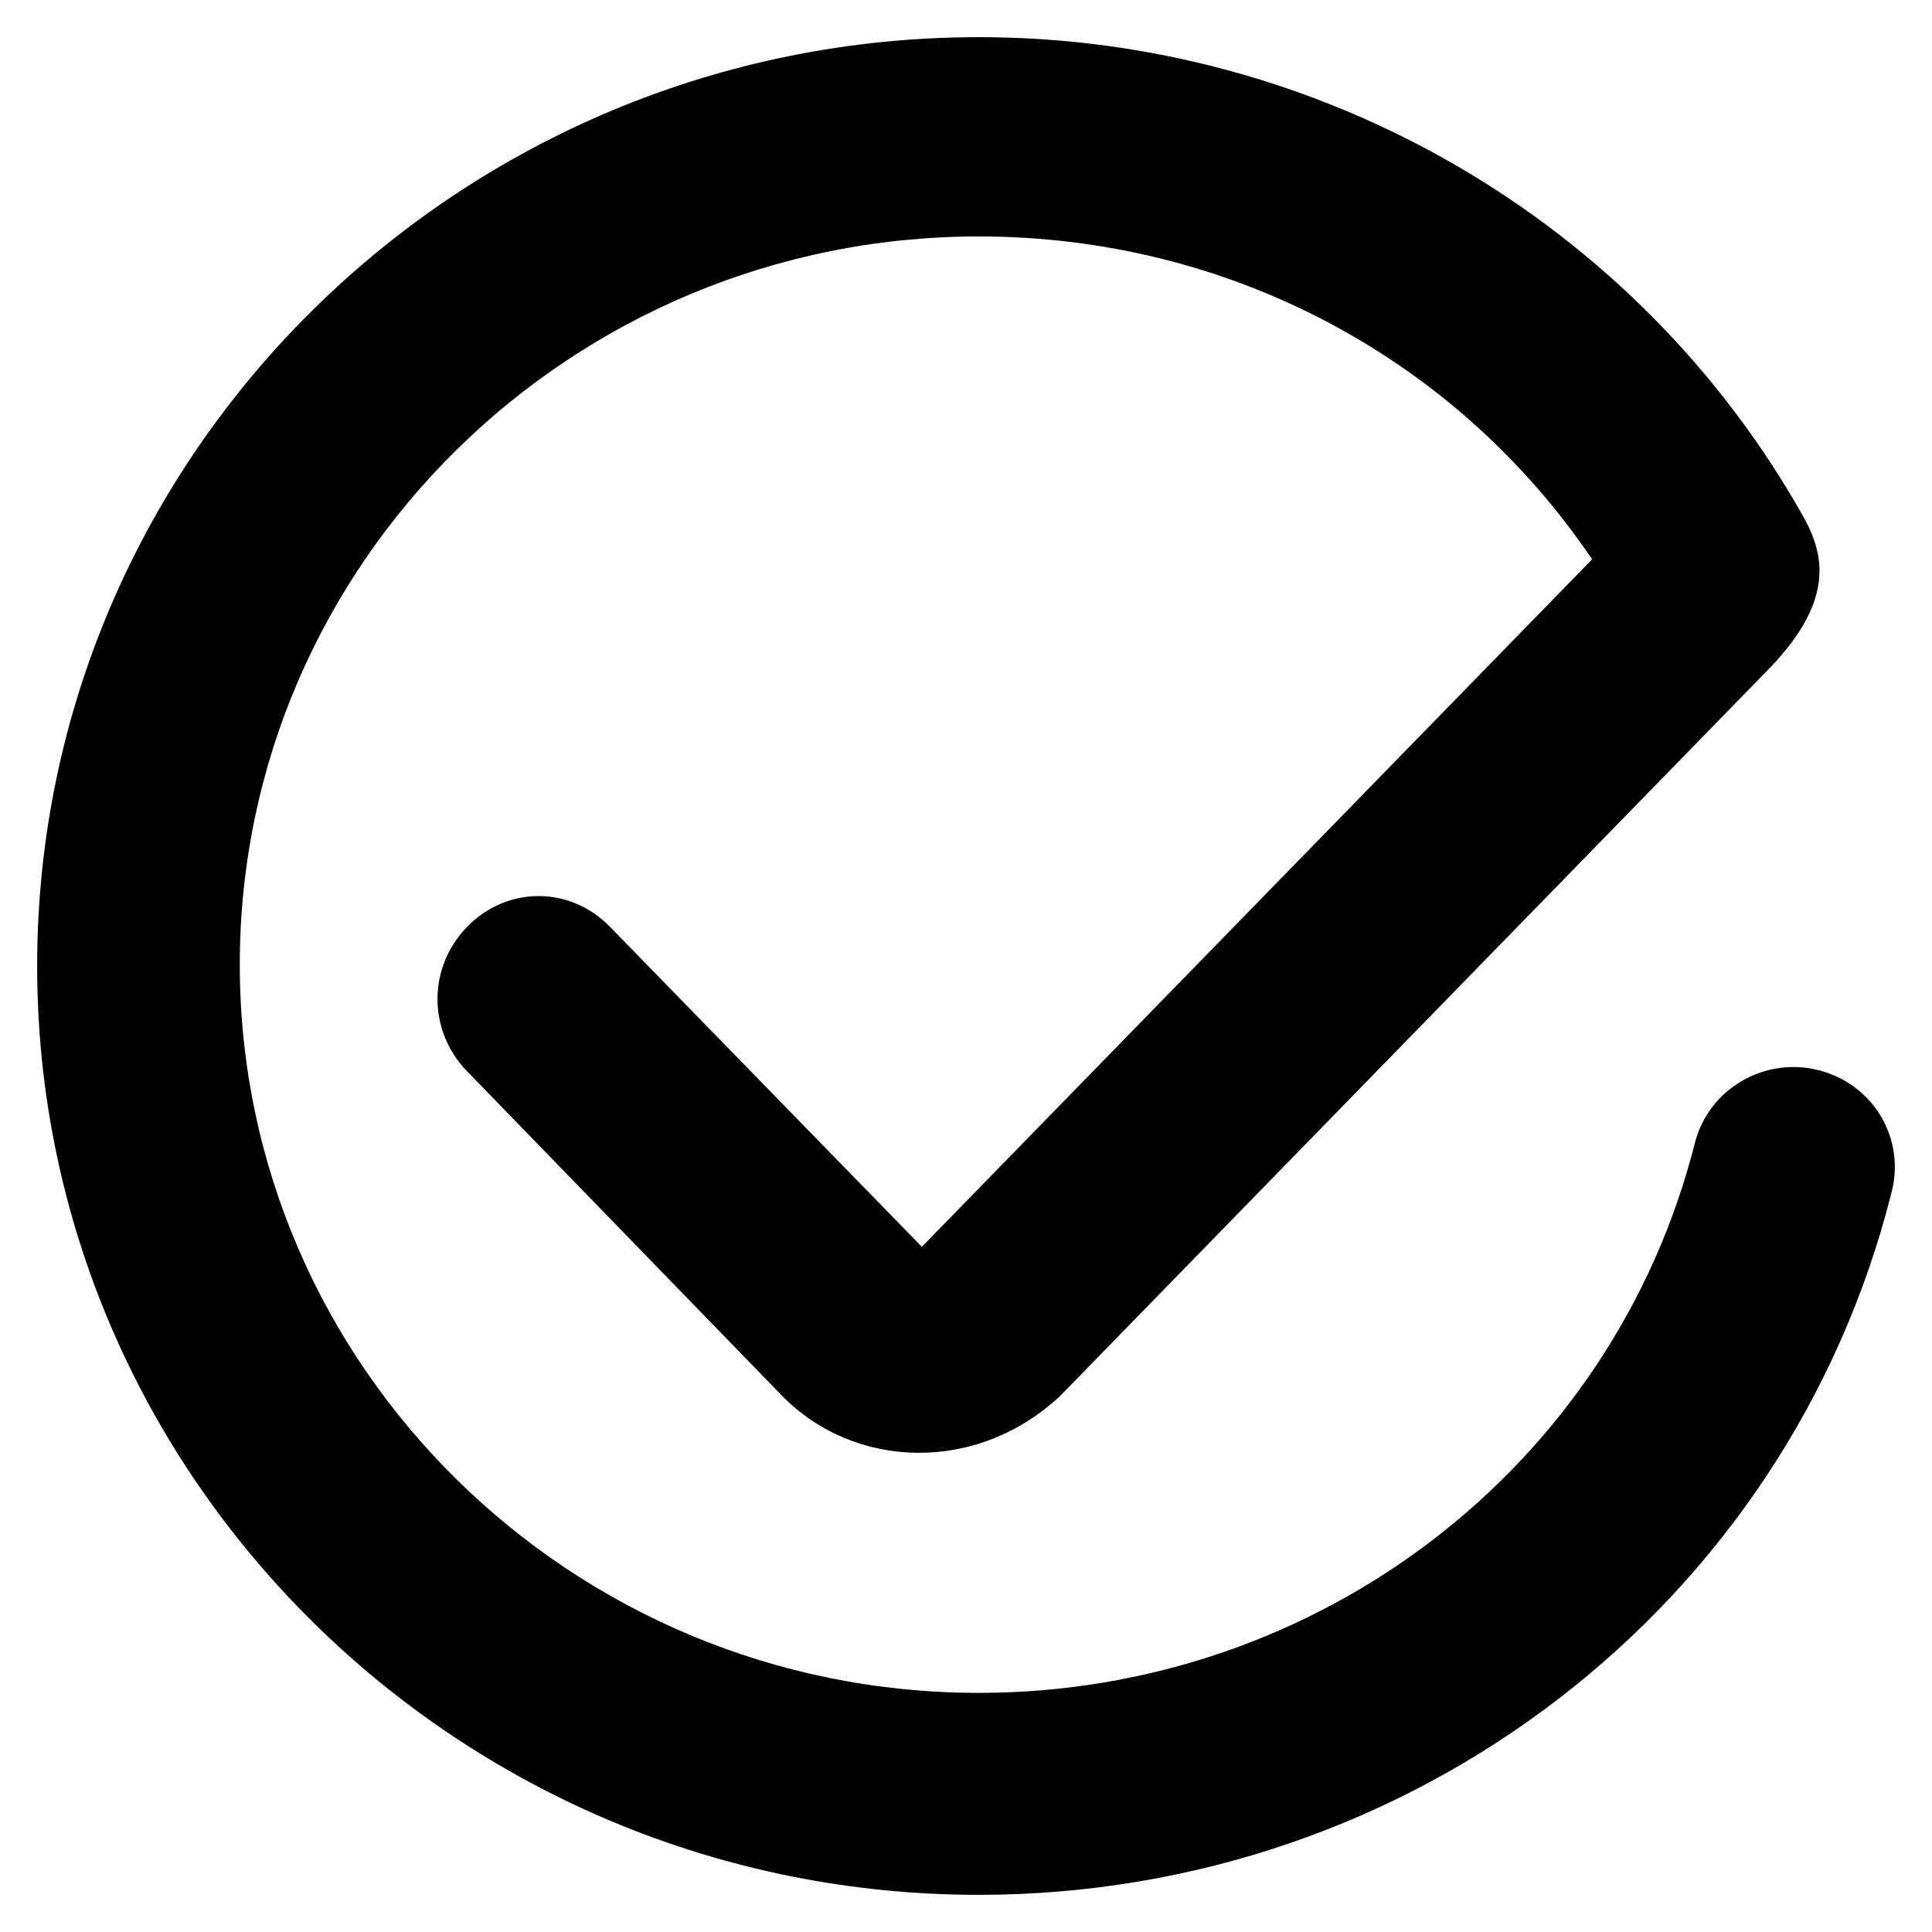 <svg width="26" height="26" viewBox="0 0 26 26" xmlns="http://www.w3.org/2000/svg">
<path fill-rule="evenodd" clip-rule="evenodd" d="M13.171 25.5C6.185 25.5 0.5 19.892 0.5 13C0.5 6.108 6.185 0.5 13.171 0.5C17.785 0.5 22.041 2.979 24.277 6.968C24.559 7.482 24.694 8.112 23.753 9.055L14.271 18.782C13.149 19.836 11.497 19.779 10.523 18.782L6.286 14.417C5.755 13.871 5.755 13.017 6.286 12.473C6.545 12.206 6.888 12.059 7.247 12.059H7.248C7.608 12.059 7.949 12.206 8.209 12.473L12.406 16.779L21.426 7.527C19.579 4.8 16.517 3.182 13.171 3.182C7.688 3.182 3.227 7.577 3.227 12.98C3.227 18.385 7.688 22.782 13.171 22.782C17.747 22.782 21.711 19.735 22.811 15.374C23 14.65 23.748 14.218 24.473 14.402C24.832 14.492 25.132 14.717 25.317 15.03C25.497 15.338 25.547 15.7 25.455 16.049C24.056 21.612 19.005 25.5 13.171 25.5" fill="currentColor"/>
</svg>
